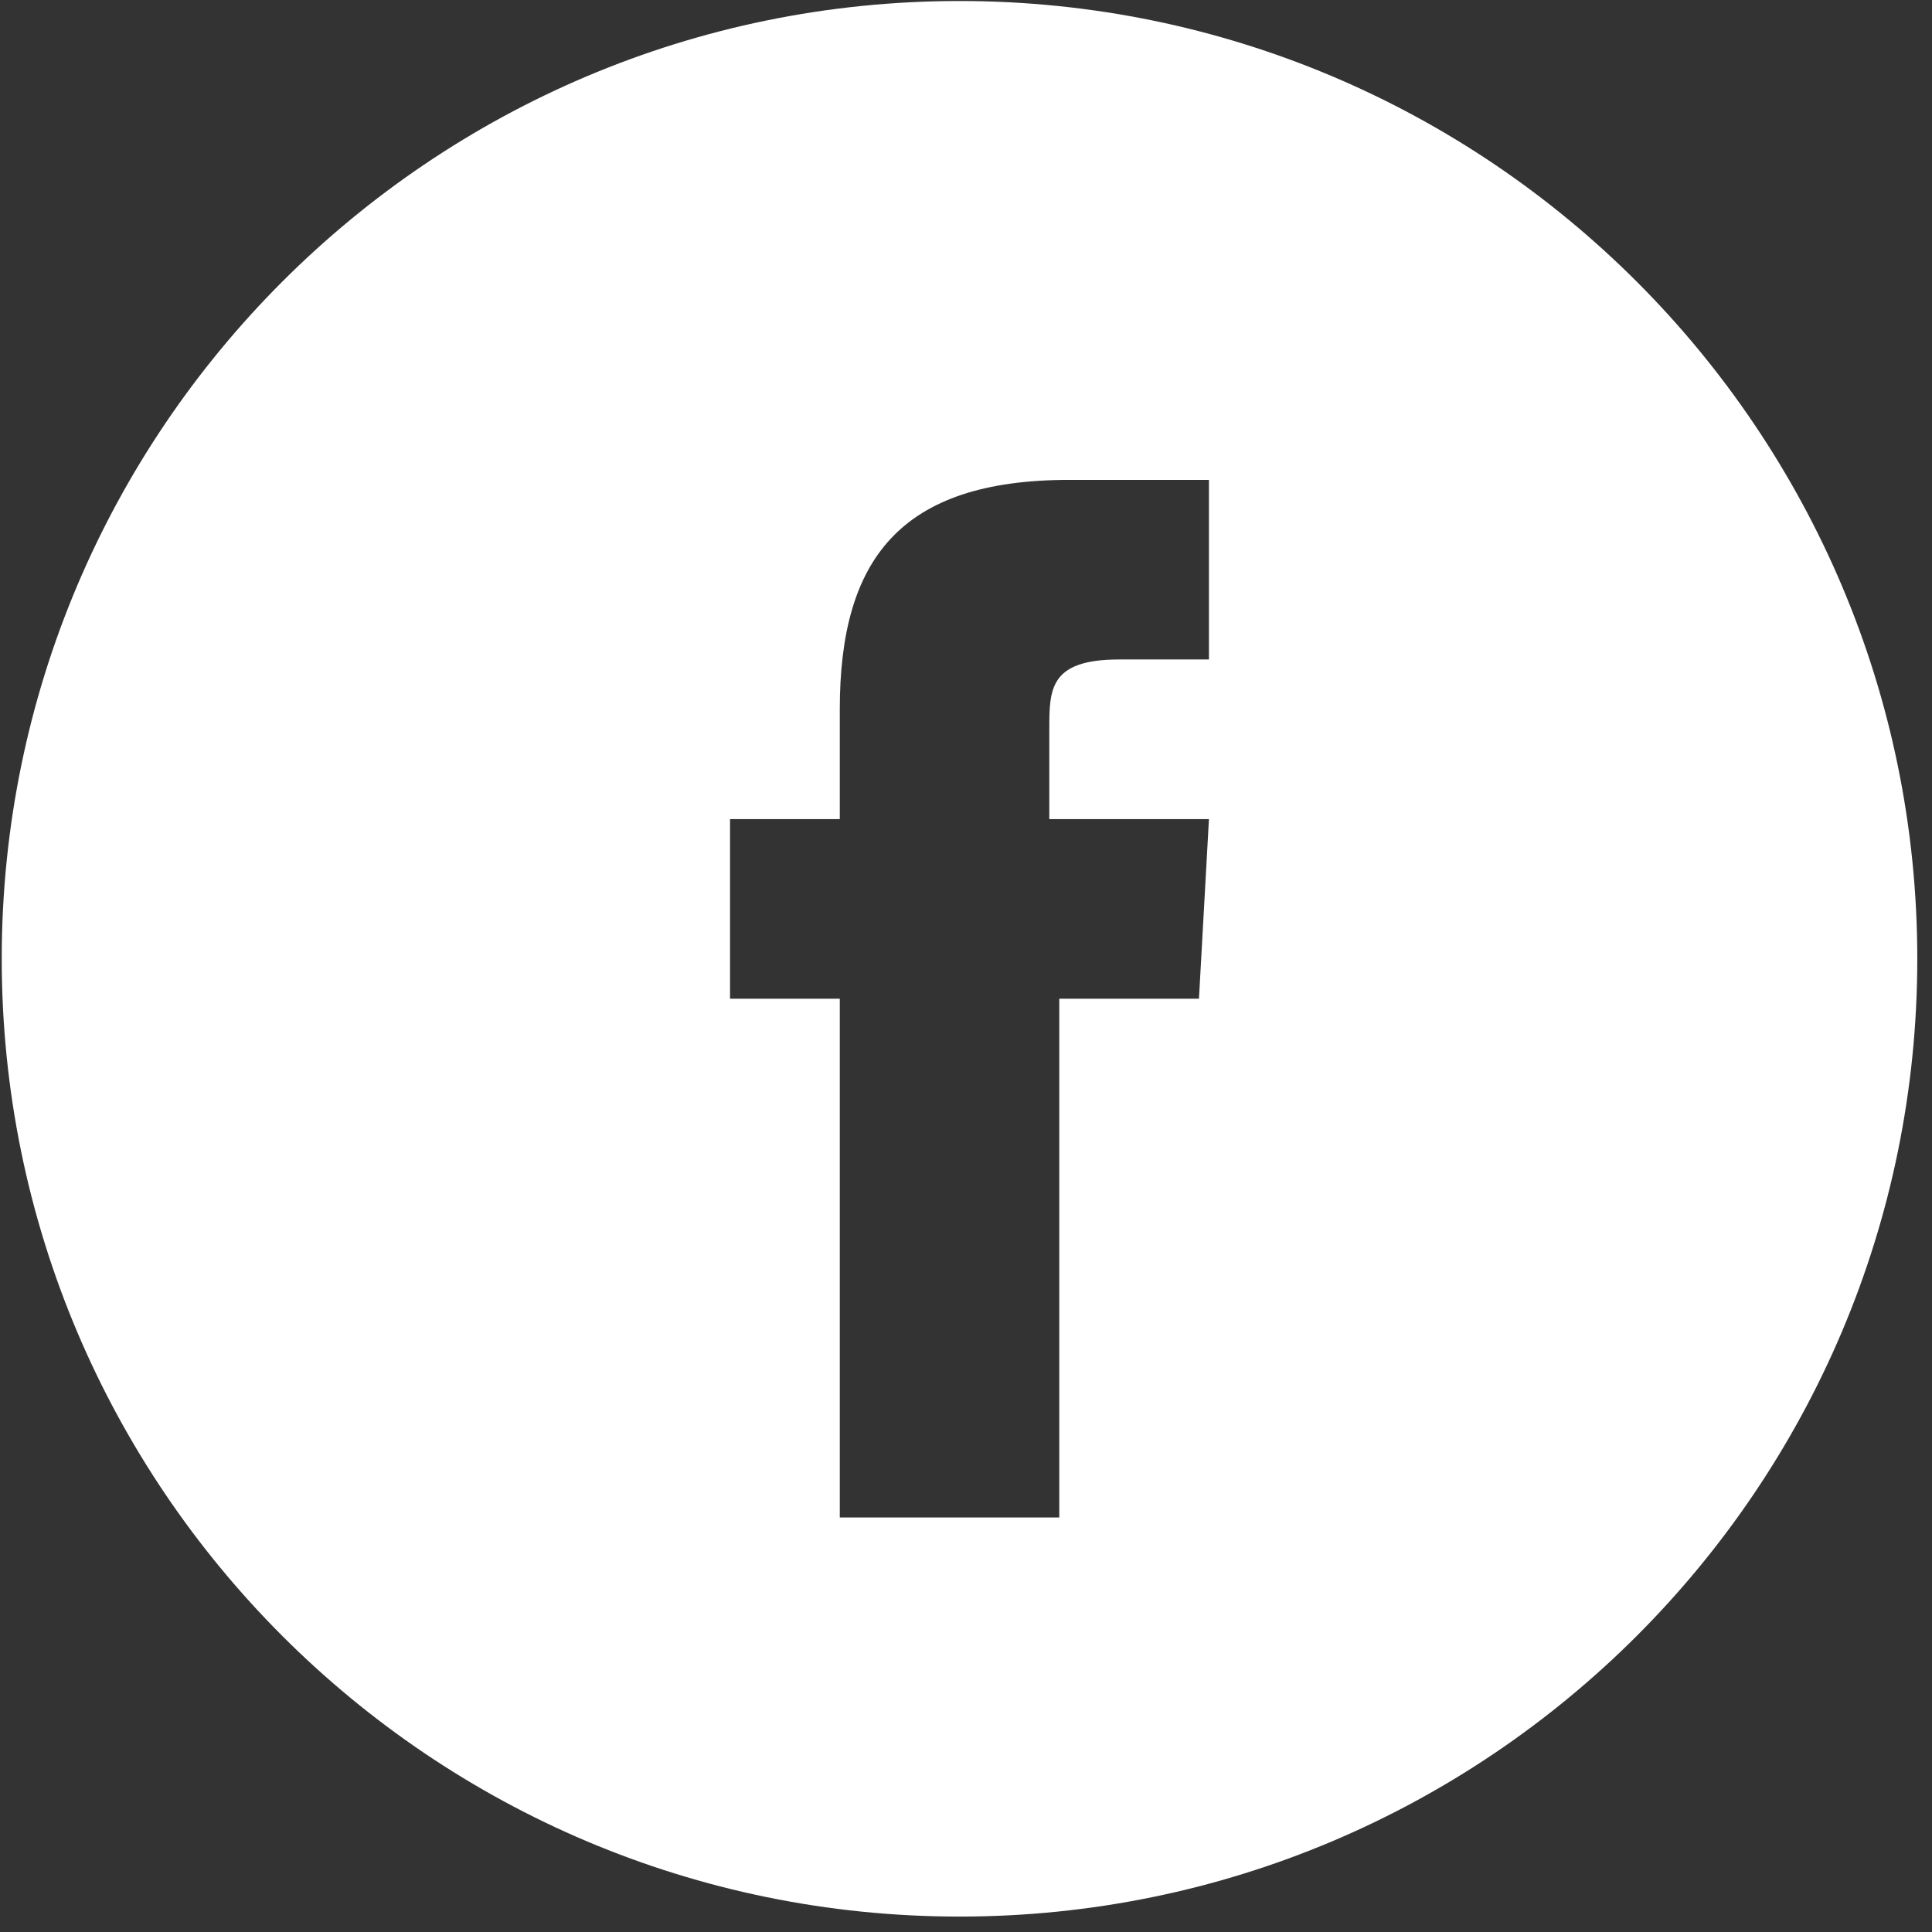 <svg width="67" height="67" viewBox="0 0 67 67" fill="none" xmlns="http://www.w3.org/2000/svg">
<rect x="0" y="0" width="67" height="67" fill="#333333" stroke="none"/>
<path d="M36.735 34.634V52.625H29.123V34.634H25.317V28.406H29.123V24.6C29.123 19.41 31.199 16.642 37.081 16.642H41.925V22.87H38.811C36.389 22.87 36.389 23.908 36.389 25.292V28.406H41.925L41.579 34.634H36.735ZM33.275 0.035C14.938 0.035 0.06 14.912 0.06 33.25C0.06 51.587 14.938 66.465 33.275 66.465C51.613 66.465 66.49 51.587 66.49 33.25C66.49 14.912 51.613 0.035 33.275 0.035Z" fill="white"/>
</svg>
